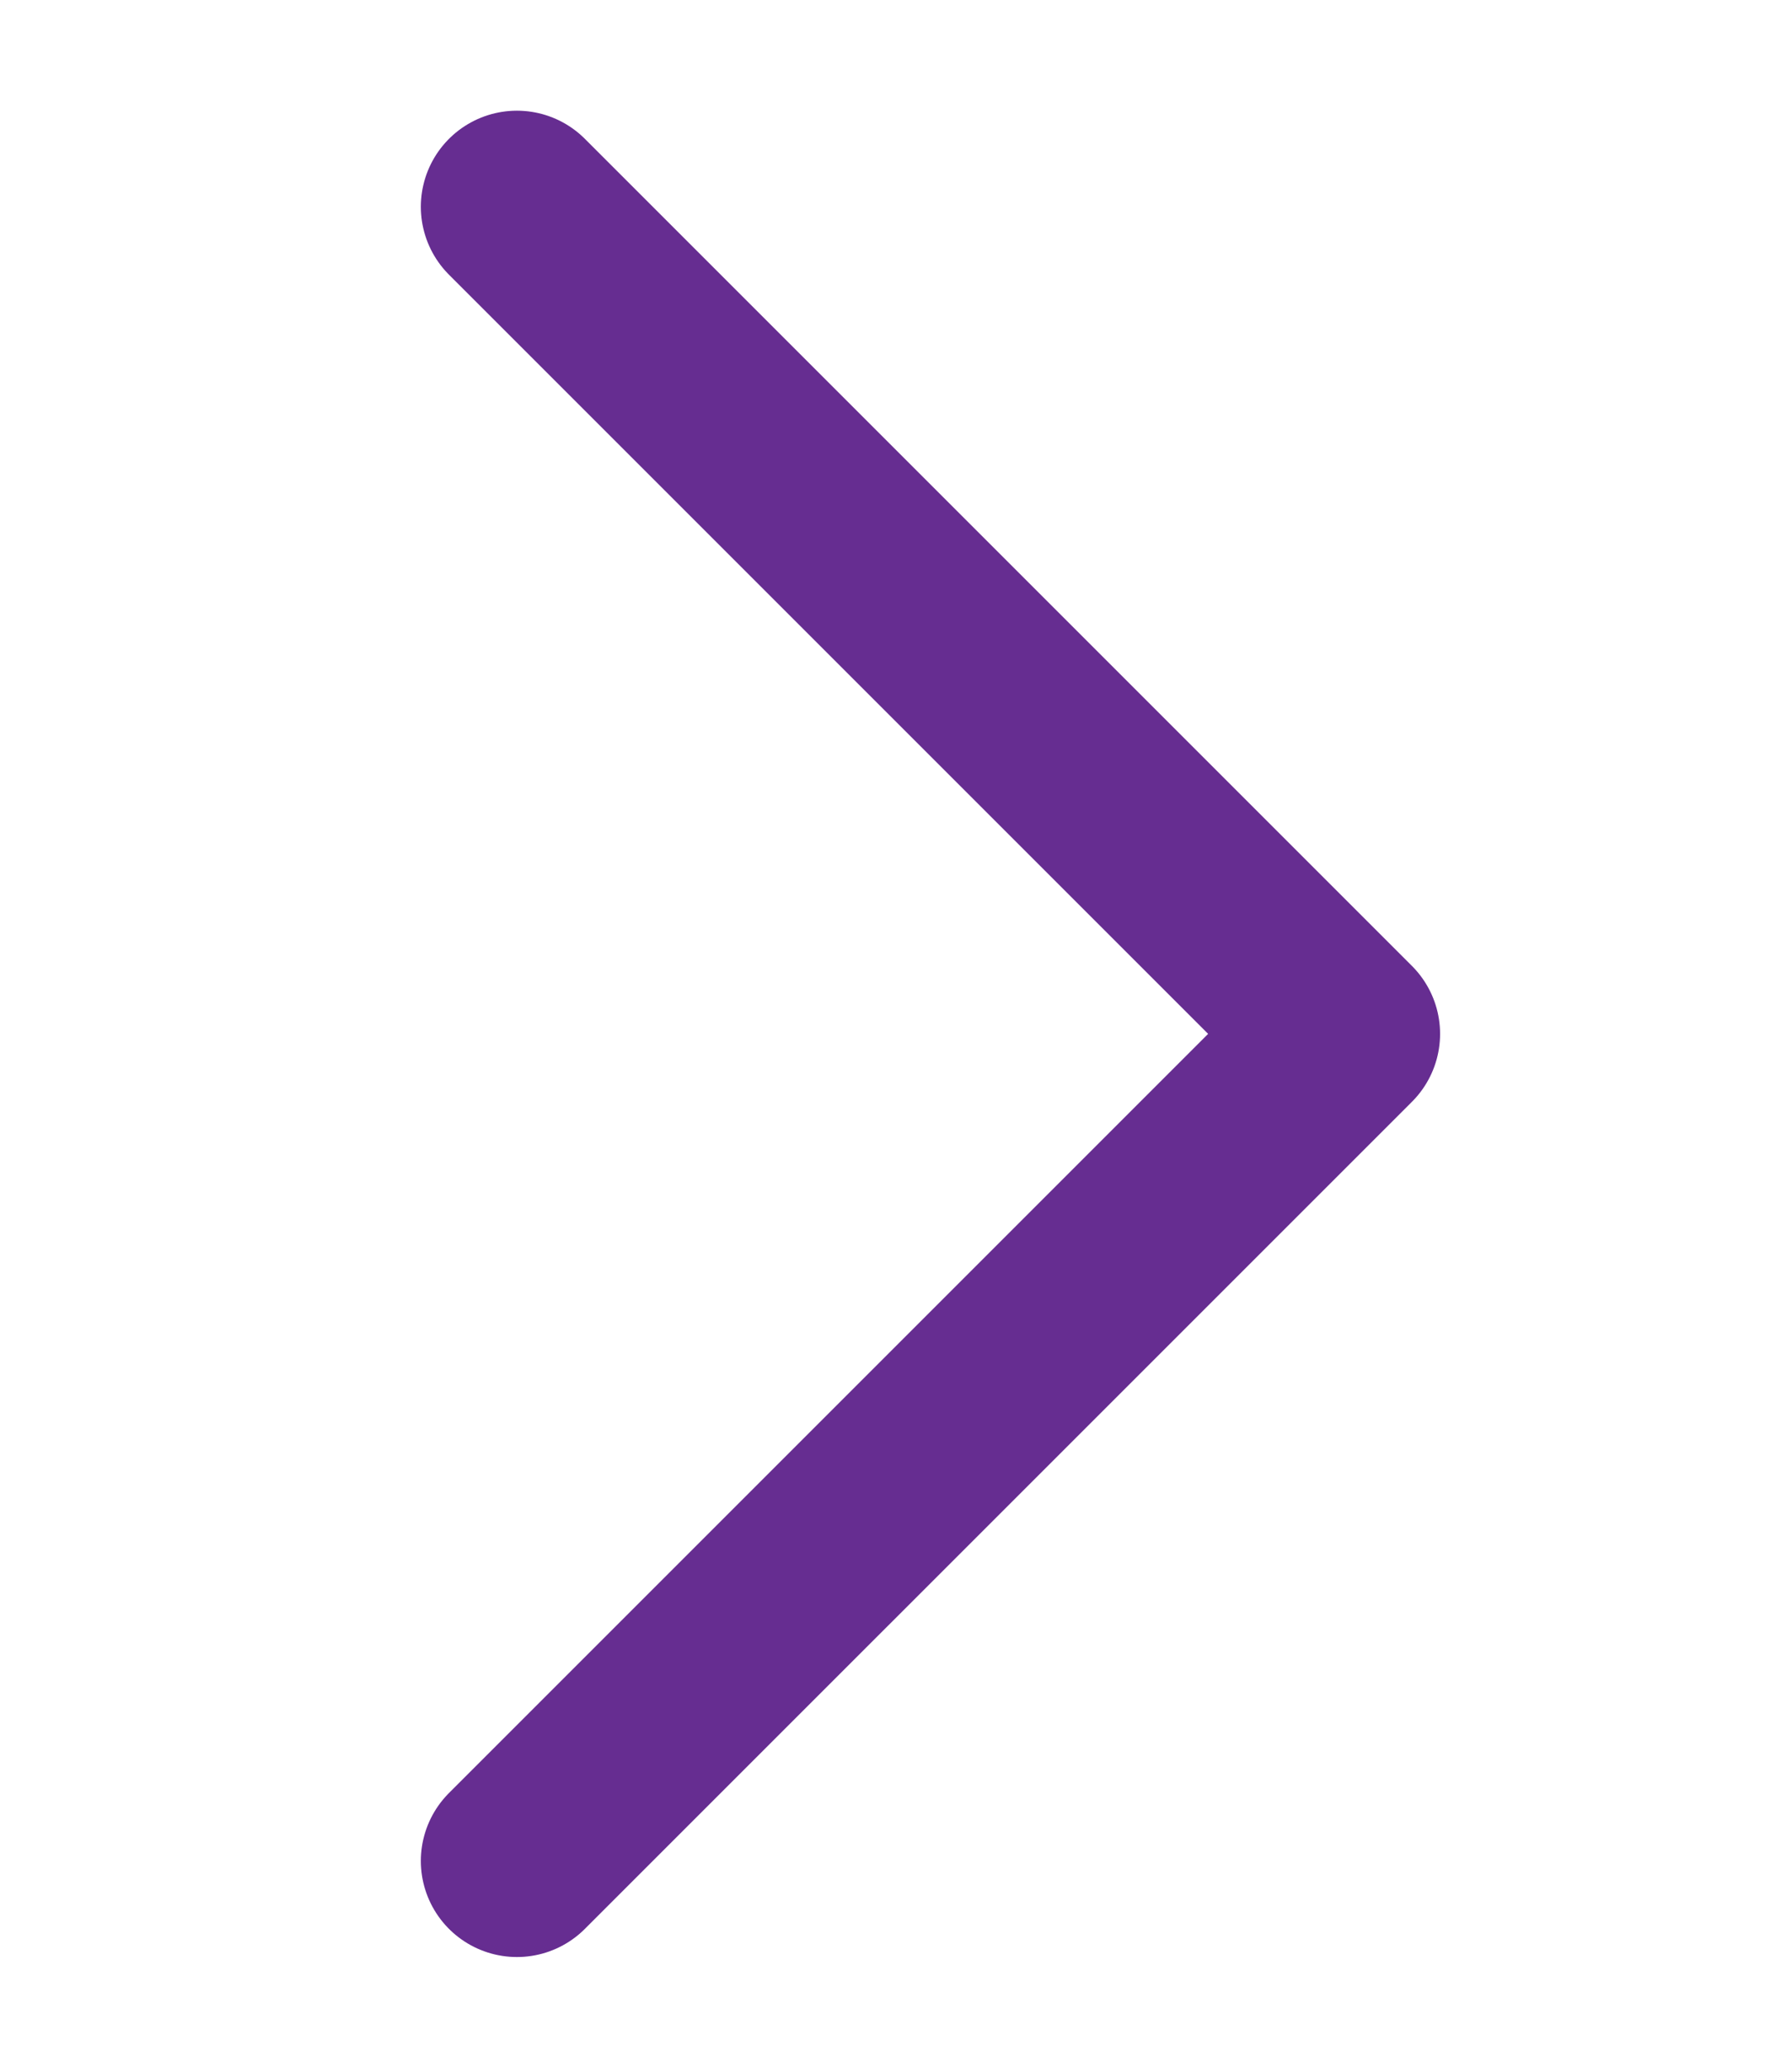<?xml version="1.0" encoding="UTF-8"?>
<svg xmlns="http://www.w3.org/2000/svg" width="13" height="15" viewBox="0 0 13 15" fill="none">
  <path d="M3.75 13.5L9.75 7.5L3.75 1.5" stroke="#662D91" stroke-width="1.394" stroke-linecap="round" stroke-linejoin="round"></path>
</svg>
